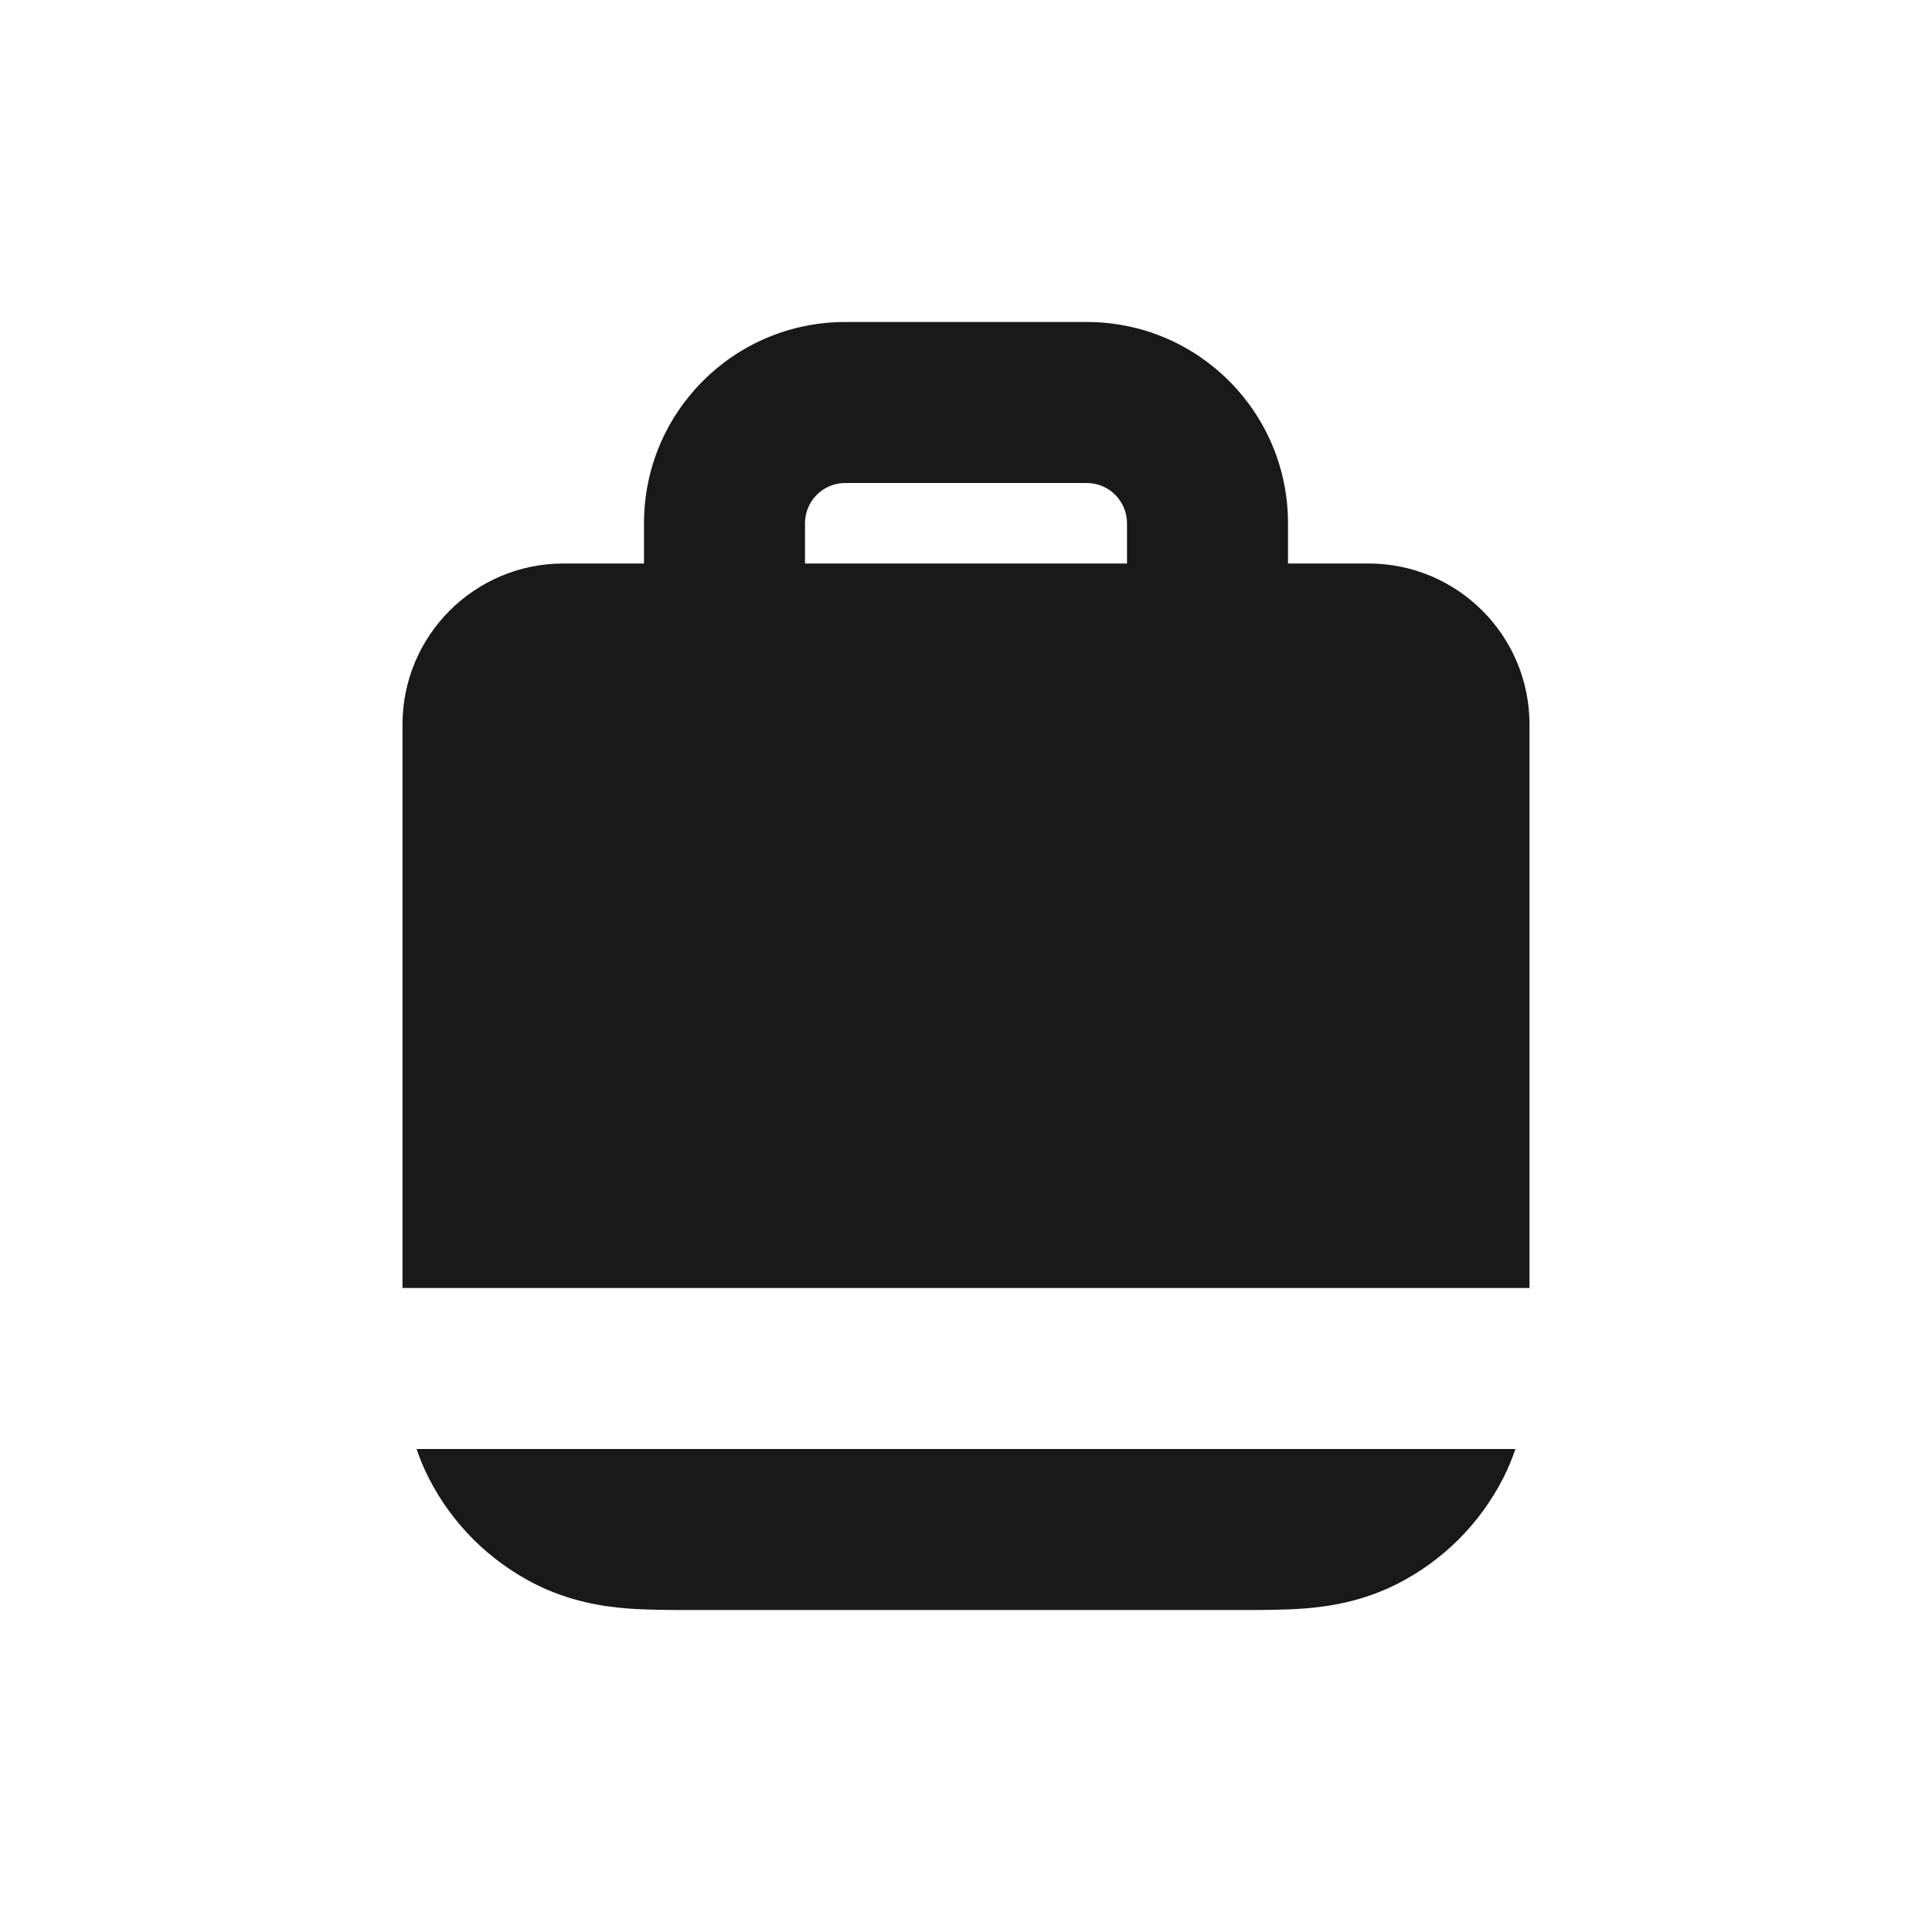 <svg width="24" height="24" viewBox="0 0 24 24" fill="none" xmlns="http://www.w3.org/2000/svg">
<path fill-rule="evenodd" clip-rule="evenodd" d="M16 6.5V7L17 7C18.105 7 19 7.895 19 9L19 16.446C19 16.484 19 16.523 19 16.562V16H5L5 9C5 7.895 5.895 7 7 7L8 7V6.5C8 5.119 9.119 4 10.5 4H13.5C14.881 4 16 5.119 16 6.5ZM14 6.5C14 6.224 13.776 6 13.5 6H10.5C10.224 6 10 6.224 10 6.5V7H14V6.5Z" fill="#191919"/>
<path d="M5.175 18C5.214 18.117 5.264 18.239 5.327 18.362C5.615 18.927 6.074 19.385 6.638 19.673C7.074 19.895 7.49 19.956 7.78 19.98C8.031 20 8.316 20 8.554 20H15.446C15.684 20 15.969 20 16.22 19.98C16.51 19.956 16.926 19.895 17.362 19.673C17.927 19.385 18.385 18.927 18.673 18.362C18.736 18.239 18.786 18.117 18.825 18H5.175Z" fill="#191919"/>
</svg>
